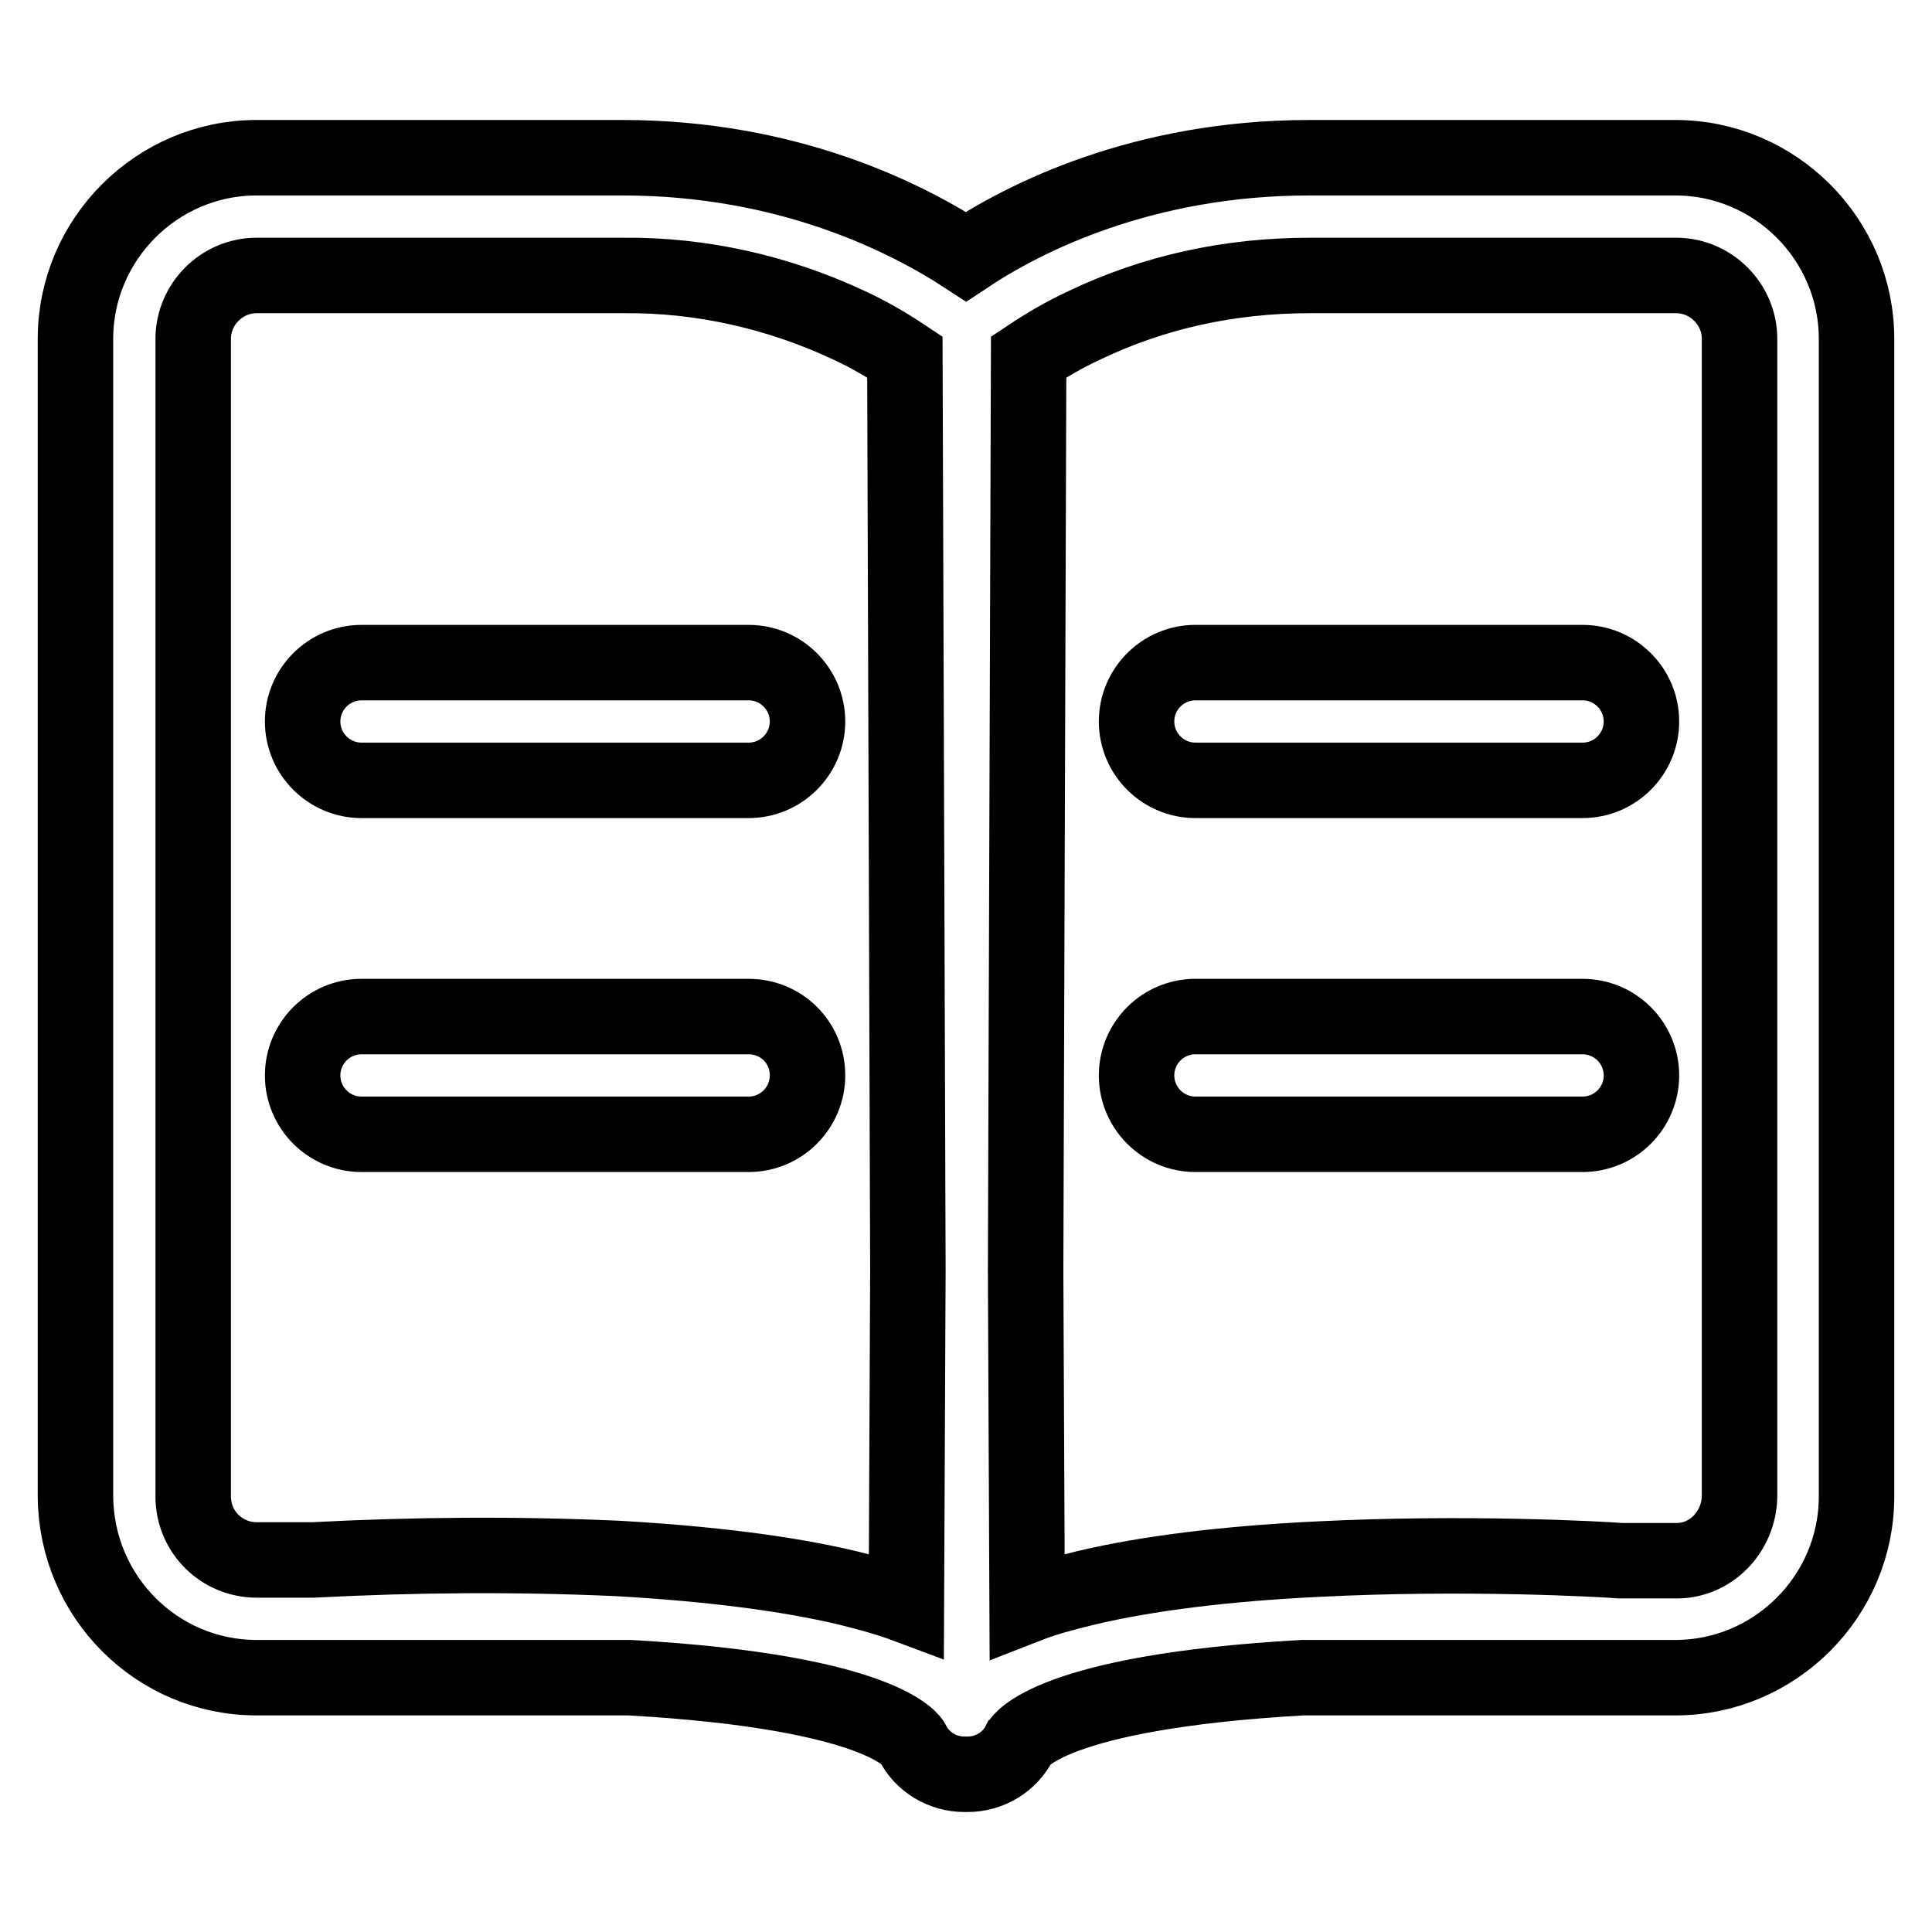 <?xml version="1.0" encoding="utf-8"?>
<!-- Svg Vector Icons : http://www.onlinewebfonts.com/icon -->
<!DOCTYPE svg PUBLIC "-//W3C//DTD SVG 1.1//EN" "http://www.w3.org/Graphics/SVG/1.1/DTD/svg11.dtd">
<svg version="1.1" xmlns="http://www.w3.org/2000/svg" xmlns:xlink="http://www.w3.org/1999/xlink" x="0px" y="0px" viewBox="0 0 256 256" enable-background="new 0 0 256 256" xml:space="preserve">
<g> <path stroke-width="10" fill-opacity="0" stroke="#000000"  d="M99.2,87.8H47.9c-4.3,0-7.8,3.5-7.8,7.8c0,4.3,3.5,7.8,7.8,7.8h51.3c4.3,0,7.8-3.5,7.8-7.8 C107,91.3,103.5,87.8,99.2,87.8z M99.2,134.7H47.9c-4.3,0-7.8,3.5-7.8,7.8c0,4.3,3.5,7.8,7.8,7.8h51.3c4.3,0,7.8-3.5,7.8-7.8 C107,138.1,103.5,134.7,99.2,134.7L99.2,134.7z M209.7,87.8h-51.3c-4.3,0-7.8,3.5-7.8,7.8c0,4.3,3.5,7.8,7.8,7.8h51.3 c4.3,0,7.8-3.5,7.8-7.8C217.5,91.3,214,87.8,209.7,87.8L209.7,87.8z M222,20.9c13.2,0,24,10.8,24,24v153.4c0,13.2-10.8,24-24,24 h-48.5c-0.3,0-0.6,0-0.9,0c-33.7,1.9-37.4,8.5-37.5,8.6c-1.3,2.6-4,4.2-6.9,4.2h-0.4c-2.9,0-5.6-1.6-6.9-4.2 c0-0.1-3.8-6.7-37.5-8.6c-0.3,0-0.6,0-0.9,0H34c-13.2,0-23.9-10.7-24-24V44.9c0-13.2,10.8-24,24-24h48.5c22,0,37.7,8,45.5,13.1 c7.8-5.2,23.5-13.1,45.5-13.1H222z M112.3,210.4c2.8,0.7,5.4,1.4,7.8,2.3l0.2-44.4l-0.4-121c-2.4-1.6-4.8-3-7.4-4.2 c-9.4-4.4-19.6-6.7-29.9-6.6H34c-4.6,0-8.4,3.8-8.4,8.4v153.4c0,4.7,3.8,8.4,8.4,8.4h7.5c13.4-0.7,26.8-0.8,40.3-0.2 C94.1,207.2,104.3,208.5,112.3,210.4z M209.7,134.7c4.3,0,7.8,3.5,7.8,7.8c0,4.3-3.5,7.8-7.8,7.8h-51.3c-4.3,0-7.8-3.5-7.8-7.8 c0-4.3,3.5-7.8,7.8-7.8H209.7z M230.5,198.3V44.9c0-4.6-3.8-8.4-8.4-8.4h-48.5c-10.7,0-20.7,2.2-29.9,6.6c-2.6,1.2-5,2.6-7.4,4.2 l-0.4,121l0.2,44.4c2.3-0.9,4.9-1.6,7.8-2.3c8-1.9,18.3-3.2,30.6-3.8c19.6-1,37.8,0,40.2,0.2h7.5 C226.7,206.8,230.4,203,230.5,198.3L230.5,198.3z"/></g>
</svg>